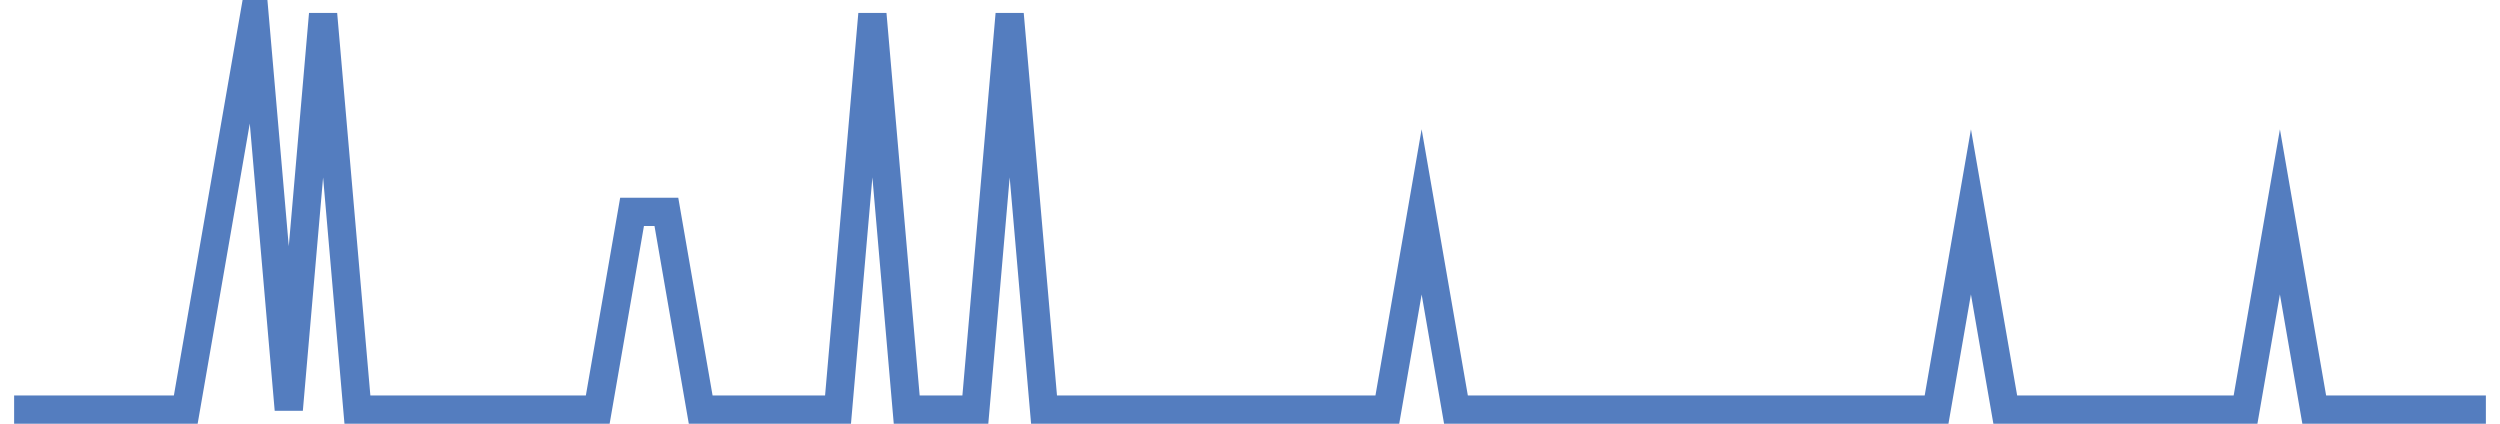 <?xml version="1.0" encoding="UTF-8"?>
<svg xmlns="http://www.w3.org/2000/svg" xmlns:xlink="http://www.w3.org/1999/xlink" width="177pt" height="30pt" viewBox="0 0 177 30" version="1.1">
<g id="surface13099046">
<path style="fill:none;stroke-width:2;stroke-linecap:butt;stroke-linejoin:miter;stroke:rgb(32.941%,49.02%,74.902%);stroke-opacity:1;stroke-miterlimit:10;" d="M 1 29 L 13.152 29 L 15.582 15 L 18.016 1 L 20.445 29 L 22.875 1 L 25.305 29 L 42.32 29 L 44.75 15 L 47.18 15 L 49.609 29 L 59.332 29 L 61.766 1 L 64.195 29 L 69.055 29 L 71.484 1 L 73.918 29 L 98.223 29 L 100.652 15 L 103.082 29 L 137.109 29 L 139.543 15 L 141.973 29 L 158.984 29 L 161.418 15 L 163.848 29 L 176 29 "/>
</g>
</svg>
